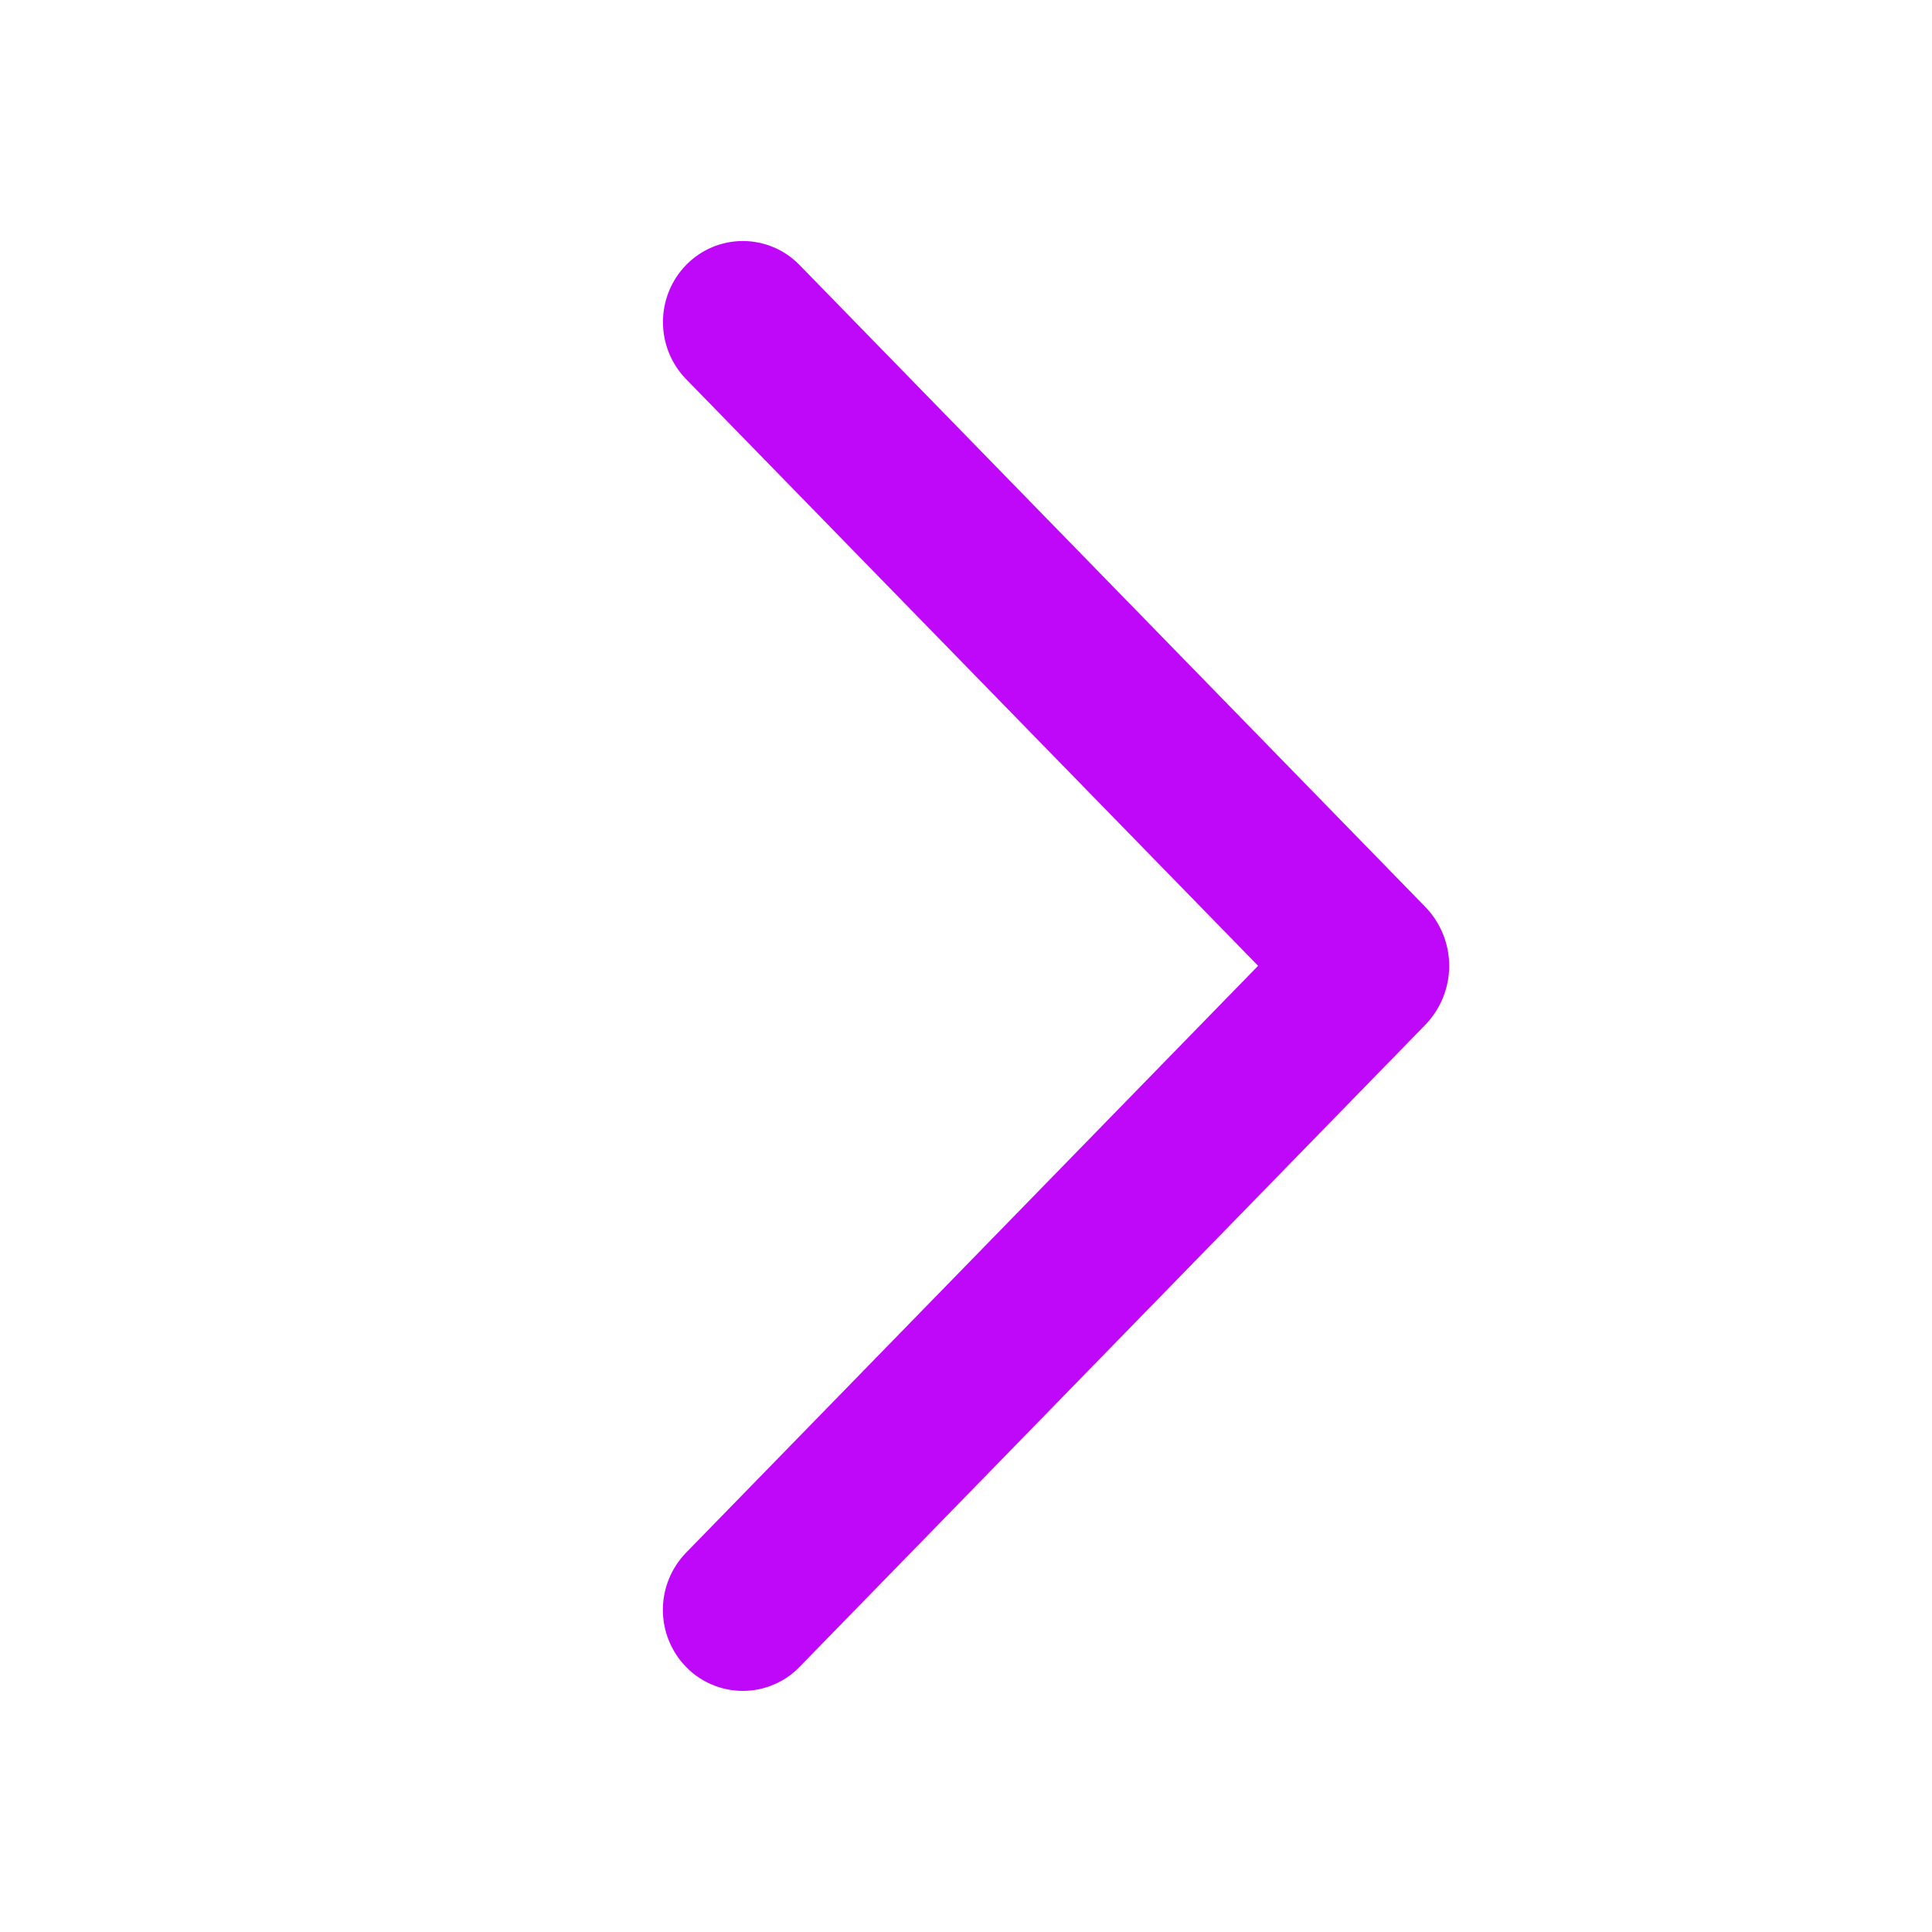 <svg width="20" height="20" viewBox="0 0 20 20" fill="none" xmlns="http://www.w3.org/2000/svg">
<path d="M8.097 2.917L14.575 9.562C14.688 9.679 14.752 9.835 14.752 9.998C14.752 10.161 14.688 10.318 14.575 10.435L8.097 17.082C8.044 17.137 7.981 17.18 7.911 17.209C7.841 17.239 7.765 17.254 7.69 17.254C7.614 17.254 7.538 17.239 7.468 17.209C7.398 17.18 7.335 17.137 7.282 17.082C7.173 16.971 7.112 16.821 7.112 16.665C7.112 16.509 7.173 16.359 7.282 16.247L13.373 9.998L7.282 3.751C7.173 3.639 7.113 3.49 7.113 3.334C7.113 3.178 7.173 3.029 7.282 2.917C7.335 2.863 7.398 2.819 7.468 2.79C7.538 2.76 7.614 2.745 7.69 2.745C7.765 2.745 7.841 2.76 7.911 2.79C7.981 2.819 8.044 2.863 8.097 2.917Z" fill="#BF07F9" stroke="#BF07F9" stroke-width="0.5"/>
</svg>
